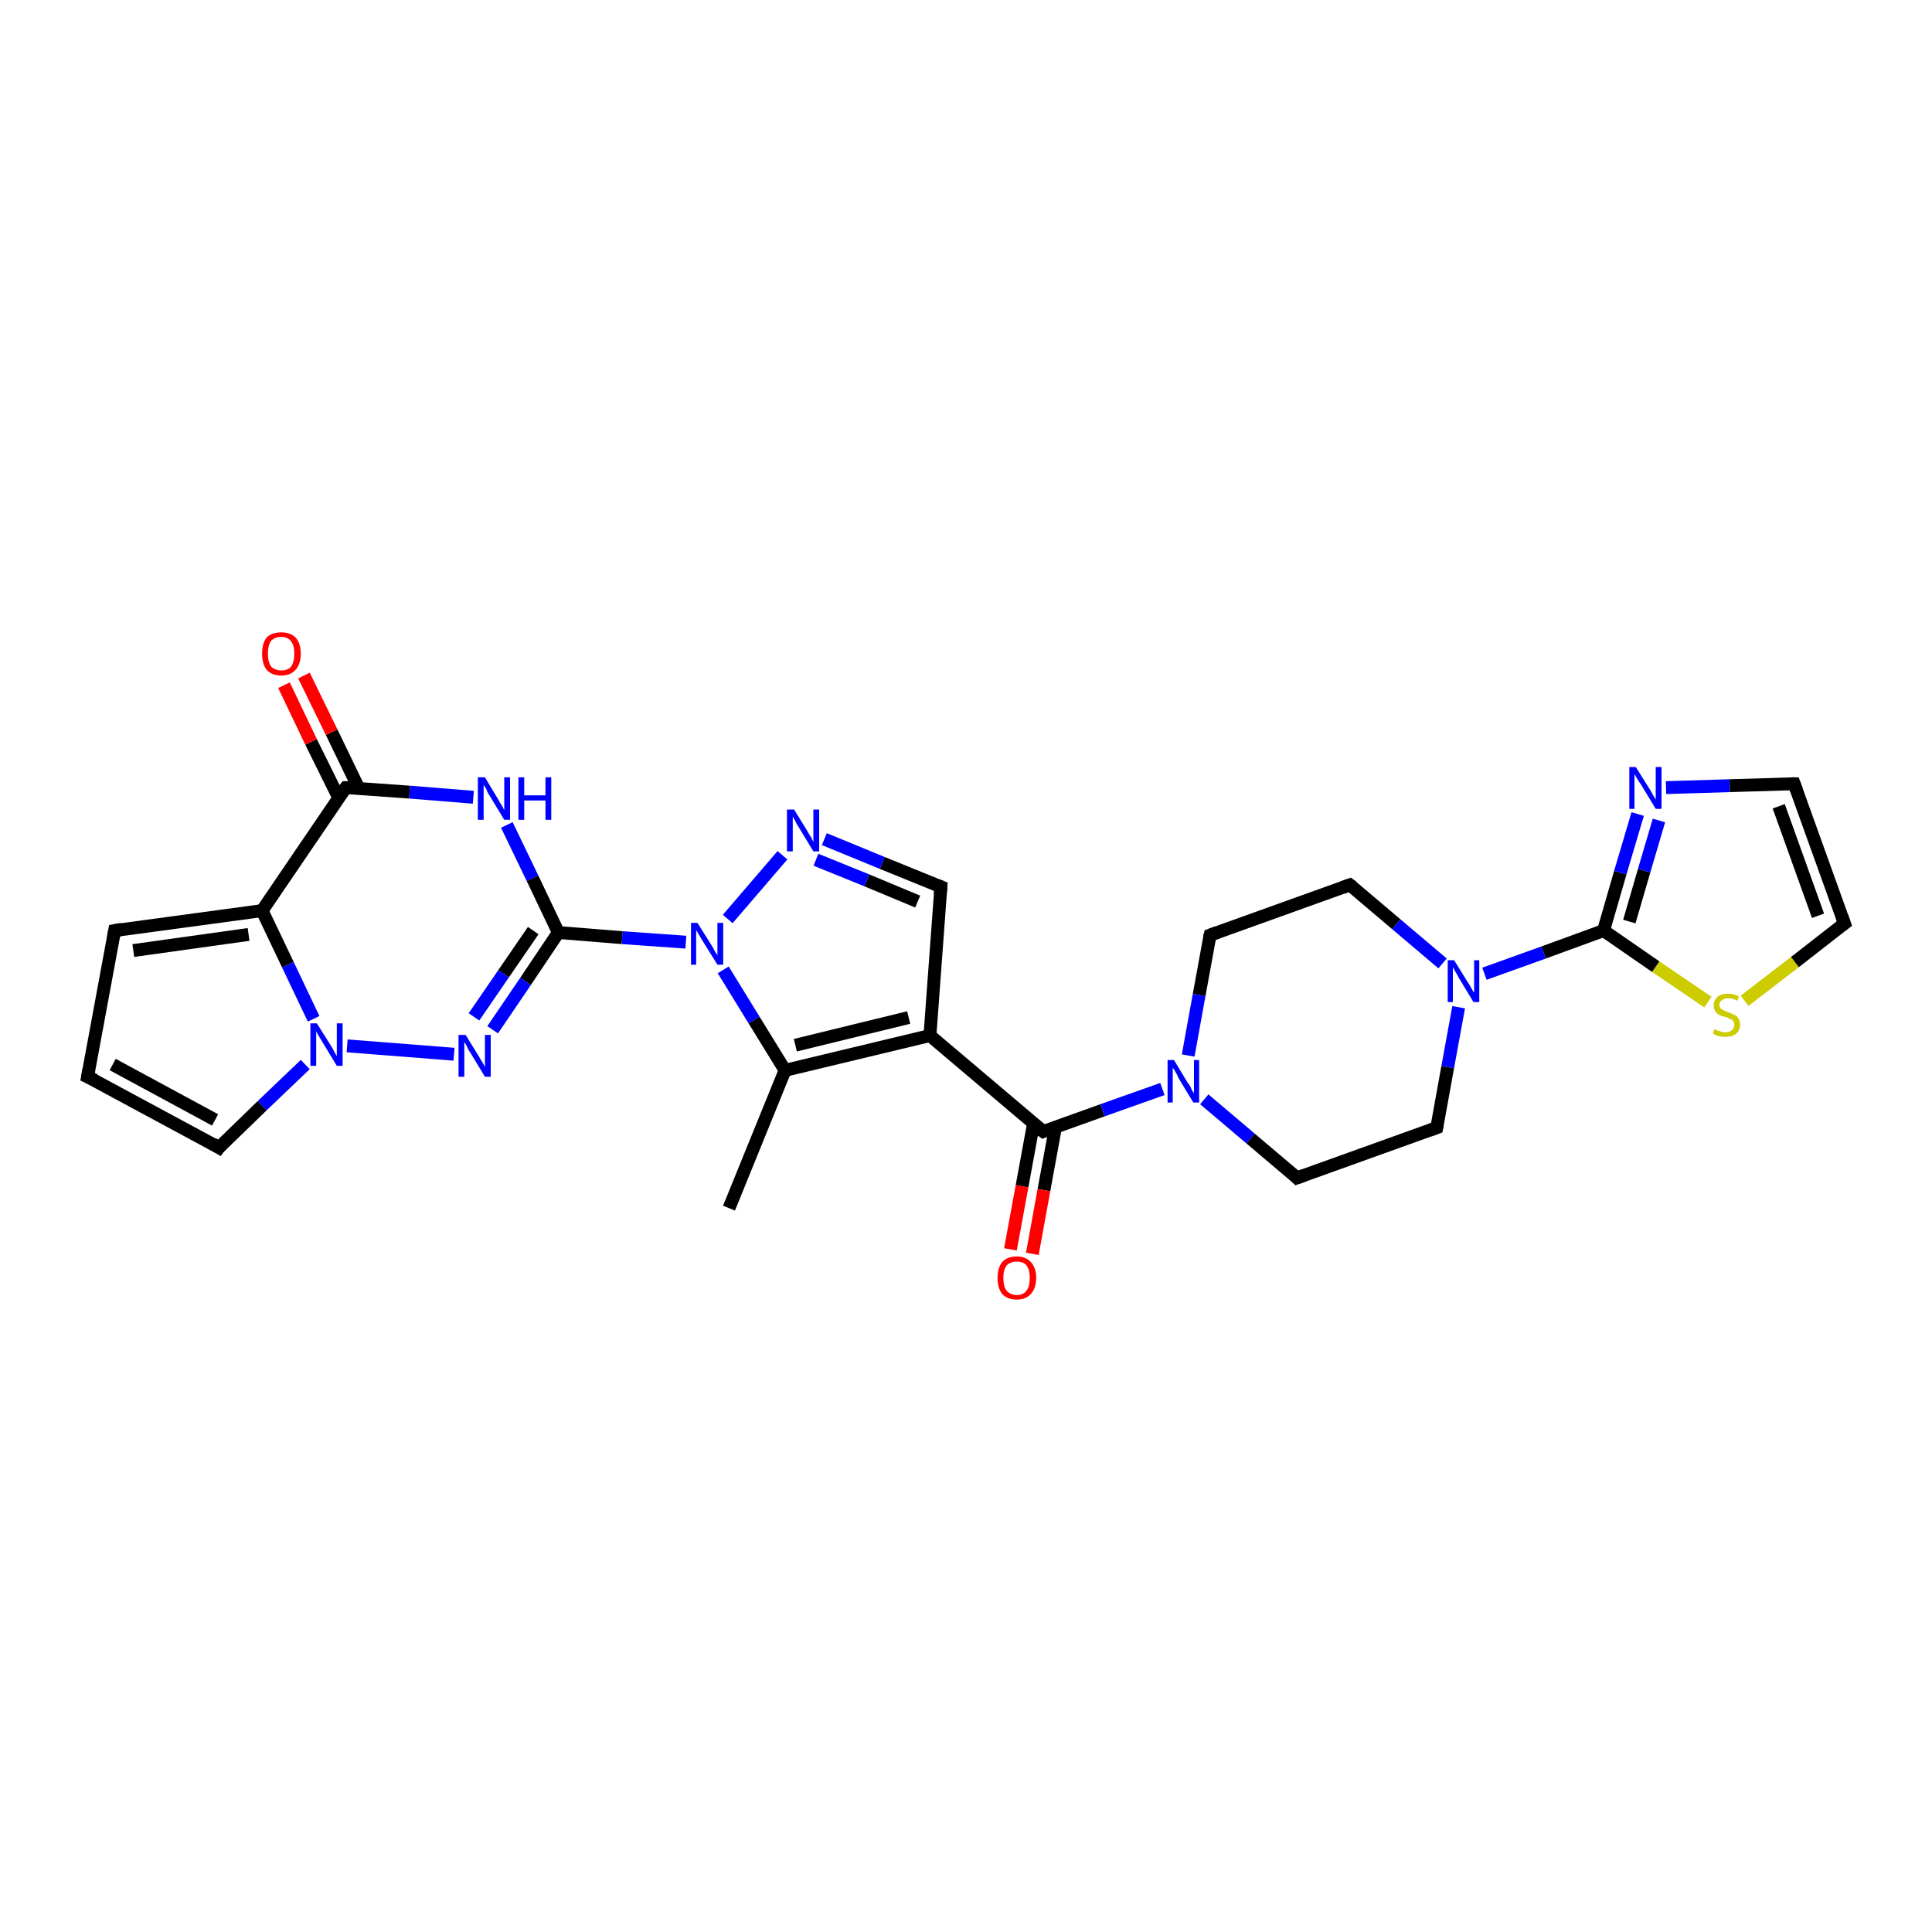 <?xml version='1.0' encoding='iso-8859-1'?>
<svg version='1.1' baseProfile='full'
              xmlns='http://www.w3.org/2000/svg'
                      xmlns:rdkit='http://www.rdkit.org/xml'
                      xmlns:xlink='http://www.w3.org/1999/xlink'
                  xml:space='preserve'
width='300px' height='300px' viewBox='0 0 300 300'>
<!-- END OF HEADER -->
<rect style='opacity:1.0;fill:#FFFFFF;stroke:none' width='300.0' height='300.0' x='0.0' y='0.0'> </rect>
<path class='bond-0 atom-0 atom-1' d='M 113.2,187.6 L 121.9,166.2' style='fill:none;fill-rule:evenodd;stroke:#000000;stroke-width:2.0px;stroke-linecap:butt;stroke-linejoin:miter;stroke-opacity:1' />
<path class='bond-1 atom-1 atom-2' d='M 121.9,166.2 L 144.4,160.8' style='fill:none;fill-rule:evenodd;stroke:#000000;stroke-width:2.0px;stroke-linecap:butt;stroke-linejoin:miter;stroke-opacity:1' />
<path class='bond-1 atom-1 atom-2' d='M 123.5,162.3 L 141.1,158.0' style='fill:none;fill-rule:evenodd;stroke:#000000;stroke-width:2.0px;stroke-linecap:butt;stroke-linejoin:miter;stroke-opacity:1' />
<path class='bond-2 atom-2 atom-3' d='M 144.4,160.8 L 162.0,175.7' style='fill:none;fill-rule:evenodd;stroke:#000000;stroke-width:2.0px;stroke-linecap:butt;stroke-linejoin:miter;stroke-opacity:1' />
<path class='bond-3 atom-3 atom-4' d='M 160.5,174.4 L 158.7,184.2' style='fill:none;fill-rule:evenodd;stroke:#000000;stroke-width:2.0px;stroke-linecap:butt;stroke-linejoin:miter;stroke-opacity:1' />
<path class='bond-3 atom-3 atom-4' d='M 158.7,184.2 L 156.9,194.0' style='fill:none;fill-rule:evenodd;stroke:#FF0000;stroke-width:2.0px;stroke-linecap:butt;stroke-linejoin:miter;stroke-opacity:1' />
<path class='bond-3 atom-3 atom-4' d='M 163.9,175.0 L 162.1,184.8' style='fill:none;fill-rule:evenodd;stroke:#000000;stroke-width:2.0px;stroke-linecap:butt;stroke-linejoin:miter;stroke-opacity:1' />
<path class='bond-3 atom-3 atom-4' d='M 162.1,184.8 L 160.3,194.7' style='fill:none;fill-rule:evenodd;stroke:#FF0000;stroke-width:2.0px;stroke-linecap:butt;stroke-linejoin:miter;stroke-opacity:1' />
<path class='bond-4 atom-3 atom-5' d='M 162.0,175.7 L 171.2,172.4' style='fill:none;fill-rule:evenodd;stroke:#000000;stroke-width:2.0px;stroke-linecap:butt;stroke-linejoin:miter;stroke-opacity:1' />
<path class='bond-4 atom-3 atom-5' d='M 171.2,172.4 L 180.5,169.1' style='fill:none;fill-rule:evenodd;stroke:#0000FF;stroke-width:2.0px;stroke-linecap:butt;stroke-linejoin:miter;stroke-opacity:1' />
<path class='bond-5 atom-5 atom-6' d='M 187.0,170.7 L 194.2,176.8' style='fill:none;fill-rule:evenodd;stroke:#0000FF;stroke-width:2.0px;stroke-linecap:butt;stroke-linejoin:miter;stroke-opacity:1' />
<path class='bond-5 atom-5 atom-6' d='M 194.2,176.8 L 201.4,182.9' style='fill:none;fill-rule:evenodd;stroke:#000000;stroke-width:2.0px;stroke-linecap:butt;stroke-linejoin:miter;stroke-opacity:1' />
<path class='bond-6 atom-6 atom-7' d='M 201.4,182.9 L 223.1,175.1' style='fill:none;fill-rule:evenodd;stroke:#000000;stroke-width:2.0px;stroke-linecap:butt;stroke-linejoin:miter;stroke-opacity:1' />
<path class='bond-7 atom-7 atom-8' d='M 223.1,175.1 L 224.8,165.7' style='fill:none;fill-rule:evenodd;stroke:#000000;stroke-width:2.0px;stroke-linecap:butt;stroke-linejoin:miter;stroke-opacity:1' />
<path class='bond-7 atom-7 atom-8' d='M 224.8,165.7 L 226.5,156.4' style='fill:none;fill-rule:evenodd;stroke:#0000FF;stroke-width:2.0px;stroke-linecap:butt;stroke-linejoin:miter;stroke-opacity:1' />
<path class='bond-8 atom-8 atom-9' d='M 230.5,151.2 L 239.7,147.9' style='fill:none;fill-rule:evenodd;stroke:#0000FF;stroke-width:2.0px;stroke-linecap:butt;stroke-linejoin:miter;stroke-opacity:1' />
<path class='bond-8 atom-8 atom-9' d='M 239.7,147.9 L 249.0,144.5' style='fill:none;fill-rule:evenodd;stroke:#000000;stroke-width:2.0px;stroke-linecap:butt;stroke-linejoin:miter;stroke-opacity:1' />
<path class='bond-9 atom-9 atom-10' d='M 249.0,144.5 L 251.6,135.5' style='fill:none;fill-rule:evenodd;stroke:#000000;stroke-width:2.0px;stroke-linecap:butt;stroke-linejoin:miter;stroke-opacity:1' />
<path class='bond-9 atom-9 atom-10' d='M 251.6,135.5 L 254.3,126.4' style='fill:none;fill-rule:evenodd;stroke:#0000FF;stroke-width:2.0px;stroke-linecap:butt;stroke-linejoin:miter;stroke-opacity:1' />
<path class='bond-9 atom-9 atom-10' d='M 253.0,143.1 L 255.3,135.2' style='fill:none;fill-rule:evenodd;stroke:#000000;stroke-width:2.0px;stroke-linecap:butt;stroke-linejoin:miter;stroke-opacity:1' />
<path class='bond-9 atom-9 atom-10' d='M 255.3,135.2 L 257.6,127.4' style='fill:none;fill-rule:evenodd;stroke:#0000FF;stroke-width:2.0px;stroke-linecap:butt;stroke-linejoin:miter;stroke-opacity:1' />
<path class='bond-10 atom-10 atom-11' d='M 258.7,122.3 L 268.6,122.0' style='fill:none;fill-rule:evenodd;stroke:#0000FF;stroke-width:2.0px;stroke-linecap:butt;stroke-linejoin:miter;stroke-opacity:1' />
<path class='bond-10 atom-10 atom-11' d='M 268.6,122.0 L 278.6,121.7' style='fill:none;fill-rule:evenodd;stroke:#000000;stroke-width:2.0px;stroke-linecap:butt;stroke-linejoin:miter;stroke-opacity:1' />
<path class='bond-11 atom-11 atom-12' d='M 278.6,121.7 L 286.4,143.4' style='fill:none;fill-rule:evenodd;stroke:#000000;stroke-width:2.0px;stroke-linecap:butt;stroke-linejoin:miter;stroke-opacity:1' />
<path class='bond-11 atom-11 atom-12' d='M 276.2,125.2 L 282.3,142.2' style='fill:none;fill-rule:evenodd;stroke:#000000;stroke-width:2.0px;stroke-linecap:butt;stroke-linejoin:miter;stroke-opacity:1' />
<path class='bond-12 atom-12 atom-13' d='M 286.4,143.4 L 278.7,149.4' style='fill:none;fill-rule:evenodd;stroke:#000000;stroke-width:2.0px;stroke-linecap:butt;stroke-linejoin:miter;stroke-opacity:1' />
<path class='bond-12 atom-12 atom-13' d='M 278.7,149.4 L 270.9,155.4' style='fill:none;fill-rule:evenodd;stroke:#CCCC00;stroke-width:2.0px;stroke-linecap:butt;stroke-linejoin:miter;stroke-opacity:1' />
<path class='bond-13 atom-8 atom-14' d='M 224.0,149.6 L 216.8,143.5' style='fill:none;fill-rule:evenodd;stroke:#0000FF;stroke-width:2.0px;stroke-linecap:butt;stroke-linejoin:miter;stroke-opacity:1' />
<path class='bond-13 atom-8 atom-14' d='M 216.8,143.5 L 209.6,137.4' style='fill:none;fill-rule:evenodd;stroke:#000000;stroke-width:2.0px;stroke-linecap:butt;stroke-linejoin:miter;stroke-opacity:1' />
<path class='bond-14 atom-14 atom-15' d='M 209.6,137.4 L 187.9,145.2' style='fill:none;fill-rule:evenodd;stroke:#000000;stroke-width:2.0px;stroke-linecap:butt;stroke-linejoin:miter;stroke-opacity:1' />
<path class='bond-15 atom-2 atom-16' d='M 144.4,160.8 L 146.1,137.7' style='fill:none;fill-rule:evenodd;stroke:#000000;stroke-width:2.0px;stroke-linecap:butt;stroke-linejoin:miter;stroke-opacity:1' />
<path class='bond-16 atom-16 atom-17' d='M 146.1,137.7 L 137.0,134.0' style='fill:none;fill-rule:evenodd;stroke:#000000;stroke-width:2.0px;stroke-linecap:butt;stroke-linejoin:miter;stroke-opacity:1' />
<path class='bond-16 atom-16 atom-17' d='M 137.0,134.0 L 128.0,130.3' style='fill:none;fill-rule:evenodd;stroke:#0000FF;stroke-width:2.0px;stroke-linecap:butt;stroke-linejoin:miter;stroke-opacity:1' />
<path class='bond-16 atom-16 atom-17' d='M 142.5,140.0 L 134.6,136.7' style='fill:none;fill-rule:evenodd;stroke:#000000;stroke-width:2.0px;stroke-linecap:butt;stroke-linejoin:miter;stroke-opacity:1' />
<path class='bond-16 atom-16 atom-17' d='M 134.6,136.7 L 126.7,133.5' style='fill:none;fill-rule:evenodd;stroke:#0000FF;stroke-width:2.0px;stroke-linecap:butt;stroke-linejoin:miter;stroke-opacity:1' />
<path class='bond-17 atom-17 atom-18' d='M 121.5,132.8 L 113.0,142.7' style='fill:none;fill-rule:evenodd;stroke:#0000FF;stroke-width:2.0px;stroke-linecap:butt;stroke-linejoin:miter;stroke-opacity:1' />
<path class='bond-18 atom-18 atom-19' d='M 106.5,146.3 L 96.6,145.6' style='fill:none;fill-rule:evenodd;stroke:#0000FF;stroke-width:2.0px;stroke-linecap:butt;stroke-linejoin:miter;stroke-opacity:1' />
<path class='bond-18 atom-18 atom-19' d='M 96.6,145.6 L 86.7,144.8' style='fill:none;fill-rule:evenodd;stroke:#000000;stroke-width:2.0px;stroke-linecap:butt;stroke-linejoin:miter;stroke-opacity:1' />
<path class='bond-19 atom-19 atom-20' d='M 86.7,144.8 L 81.6,152.4' style='fill:none;fill-rule:evenodd;stroke:#000000;stroke-width:2.0px;stroke-linecap:butt;stroke-linejoin:miter;stroke-opacity:1' />
<path class='bond-19 atom-19 atom-20' d='M 81.6,152.4 L 76.5,159.9' style='fill:none;fill-rule:evenodd;stroke:#0000FF;stroke-width:2.0px;stroke-linecap:butt;stroke-linejoin:miter;stroke-opacity:1' />
<path class='bond-19 atom-19 atom-20' d='M 82.8,144.5 L 78.2,151.2' style='fill:none;fill-rule:evenodd;stroke:#000000;stroke-width:2.0px;stroke-linecap:butt;stroke-linejoin:miter;stroke-opacity:1' />
<path class='bond-19 atom-19 atom-20' d='M 78.2,151.2 L 73.6,157.9' style='fill:none;fill-rule:evenodd;stroke:#0000FF;stroke-width:2.0px;stroke-linecap:butt;stroke-linejoin:miter;stroke-opacity:1' />
<path class='bond-20 atom-20 atom-21' d='M 70.5,163.7 L 53.9,162.4' style='fill:none;fill-rule:evenodd;stroke:#0000FF;stroke-width:2.0px;stroke-linecap:butt;stroke-linejoin:miter;stroke-opacity:1' />
<path class='bond-21 atom-21 atom-22' d='M 47.4,165.3 L 40.7,171.7' style='fill:none;fill-rule:evenodd;stroke:#0000FF;stroke-width:2.0px;stroke-linecap:butt;stroke-linejoin:miter;stroke-opacity:1' />
<path class='bond-21 atom-21 atom-22' d='M 40.7,171.7 L 34.0,178.2' style='fill:none;fill-rule:evenodd;stroke:#000000;stroke-width:2.0px;stroke-linecap:butt;stroke-linejoin:miter;stroke-opacity:1' />
<path class='bond-22 atom-22 atom-23' d='M 34.0,178.2 L 13.6,167.2' style='fill:none;fill-rule:evenodd;stroke:#000000;stroke-width:2.0px;stroke-linecap:butt;stroke-linejoin:miter;stroke-opacity:1' />
<path class='bond-22 atom-22 atom-23' d='M 33.4,173.9 L 17.5,165.3' style='fill:none;fill-rule:evenodd;stroke:#000000;stroke-width:2.0px;stroke-linecap:butt;stroke-linejoin:miter;stroke-opacity:1' />
<path class='bond-23 atom-23 atom-24' d='M 13.6,167.2 L 17.8,144.5' style='fill:none;fill-rule:evenodd;stroke:#000000;stroke-width:2.0px;stroke-linecap:butt;stroke-linejoin:miter;stroke-opacity:1' />
<path class='bond-24 atom-24 atom-25' d='M 17.8,144.5 L 40.7,141.4' style='fill:none;fill-rule:evenodd;stroke:#000000;stroke-width:2.0px;stroke-linecap:butt;stroke-linejoin:miter;stroke-opacity:1' />
<path class='bond-24 atom-24 atom-25' d='M 20.7,147.6 L 38.6,145.1' style='fill:none;fill-rule:evenodd;stroke:#000000;stroke-width:2.0px;stroke-linecap:butt;stroke-linejoin:miter;stroke-opacity:1' />
<path class='bond-25 atom-25 atom-26' d='M 40.7,141.4 L 53.7,122.3' style='fill:none;fill-rule:evenodd;stroke:#000000;stroke-width:2.0px;stroke-linecap:butt;stroke-linejoin:miter;stroke-opacity:1' />
<path class='bond-26 atom-26 atom-27' d='M 55.7,122.4 L 51.5,113.7' style='fill:none;fill-rule:evenodd;stroke:#000000;stroke-width:2.0px;stroke-linecap:butt;stroke-linejoin:miter;stroke-opacity:1' />
<path class='bond-26 atom-26 atom-27' d='M 51.5,113.7 L 47.2,104.9' style='fill:none;fill-rule:evenodd;stroke:#FF0000;stroke-width:2.0px;stroke-linecap:butt;stroke-linejoin:miter;stroke-opacity:1' />
<path class='bond-26 atom-26 atom-27' d='M 52.6,123.9 L 48.3,115.2' style='fill:none;fill-rule:evenodd;stroke:#000000;stroke-width:2.0px;stroke-linecap:butt;stroke-linejoin:miter;stroke-opacity:1' />
<path class='bond-26 atom-26 atom-27' d='M 48.3,115.2 L 44.1,106.4' style='fill:none;fill-rule:evenodd;stroke:#FF0000;stroke-width:2.0px;stroke-linecap:butt;stroke-linejoin:miter;stroke-opacity:1' />
<path class='bond-27 atom-26 atom-28' d='M 53.7,122.3 L 63.6,123.0' style='fill:none;fill-rule:evenodd;stroke:#000000;stroke-width:2.0px;stroke-linecap:butt;stroke-linejoin:miter;stroke-opacity:1' />
<path class='bond-27 atom-26 atom-28' d='M 63.6,123.0 L 73.5,123.8' style='fill:none;fill-rule:evenodd;stroke:#0000FF;stroke-width:2.0px;stroke-linecap:butt;stroke-linejoin:miter;stroke-opacity:1' />
<path class='bond-28 atom-18 atom-1' d='M 112.3,150.6 L 117.1,158.4' style='fill:none;fill-rule:evenodd;stroke:#0000FF;stroke-width:2.0px;stroke-linecap:butt;stroke-linejoin:miter;stroke-opacity:1' />
<path class='bond-28 atom-18 atom-1' d='M 117.1,158.4 L 121.9,166.2' style='fill:none;fill-rule:evenodd;stroke:#000000;stroke-width:2.0px;stroke-linecap:butt;stroke-linejoin:miter;stroke-opacity:1' />
<path class='bond-29 atom-28 atom-19' d='M 78.7,128.1 L 82.7,136.4' style='fill:none;fill-rule:evenodd;stroke:#0000FF;stroke-width:2.0px;stroke-linecap:butt;stroke-linejoin:miter;stroke-opacity:1' />
<path class='bond-29 atom-28 atom-19' d='M 82.7,136.4 L 86.7,144.8' style='fill:none;fill-rule:evenodd;stroke:#000000;stroke-width:2.0px;stroke-linecap:butt;stroke-linejoin:miter;stroke-opacity:1' />
<path class='bond-30 atom-15 atom-5' d='M 187.9,145.2 L 186.2,154.5' style='fill:none;fill-rule:evenodd;stroke:#000000;stroke-width:2.0px;stroke-linecap:butt;stroke-linejoin:miter;stroke-opacity:1' />
<path class='bond-30 atom-15 atom-5' d='M 186.2,154.5 L 184.5,163.9' style='fill:none;fill-rule:evenodd;stroke:#0000FF;stroke-width:2.0px;stroke-linecap:butt;stroke-linejoin:miter;stroke-opacity:1' />
<path class='bond-31 atom-25 atom-21' d='M 40.7,141.4 L 44.7,149.8' style='fill:none;fill-rule:evenodd;stroke:#000000;stroke-width:2.0px;stroke-linecap:butt;stroke-linejoin:miter;stroke-opacity:1' />
<path class='bond-31 atom-25 atom-21' d='M 44.7,149.8 L 48.7,158.2' style='fill:none;fill-rule:evenodd;stroke:#0000FF;stroke-width:2.0px;stroke-linecap:butt;stroke-linejoin:miter;stroke-opacity:1' />
<path class='bond-32 atom-13 atom-9' d='M 265.2,155.6 L 257.1,150.1' style='fill:none;fill-rule:evenodd;stroke:#CCCC00;stroke-width:2.0px;stroke-linecap:butt;stroke-linejoin:miter;stroke-opacity:1' />
<path class='bond-32 atom-13 atom-9' d='M 257.1,150.1 L 249.0,144.5' style='fill:none;fill-rule:evenodd;stroke:#000000;stroke-width:2.0px;stroke-linecap:butt;stroke-linejoin:miter;stroke-opacity:1' />
<path d='M 161.1,175.0 L 162.0,175.7 L 162.5,175.5' style='fill:none;stroke:#000000;stroke-width:2.0px;stroke-linecap:butt;stroke-linejoin:miter;stroke-opacity:1;' />
<path d='M 201.0,182.5 L 201.4,182.9 L 202.5,182.5' style='fill:none;stroke:#000000;stroke-width:2.0px;stroke-linecap:butt;stroke-linejoin:miter;stroke-opacity:1;' />
<path d='M 222.0,175.5 L 223.1,175.1 L 223.2,174.6' style='fill:none;stroke:#000000;stroke-width:2.0px;stroke-linecap:butt;stroke-linejoin:miter;stroke-opacity:1;' />
<path d='M 278.1,121.7 L 278.6,121.7 L 279.0,122.8' style='fill:none;stroke:#000000;stroke-width:2.0px;stroke-linecap:butt;stroke-linejoin:miter;stroke-opacity:1;' />
<path d='M 286.0,142.3 L 286.4,143.4 L 286.0,143.7' style='fill:none;stroke:#000000;stroke-width:2.0px;stroke-linecap:butt;stroke-linejoin:miter;stroke-opacity:1;' />
<path d='M 210.0,137.7 L 209.6,137.4 L 208.5,137.8' style='fill:none;stroke:#000000;stroke-width:2.0px;stroke-linecap:butt;stroke-linejoin:miter;stroke-opacity:1;' />
<path d='M 189.0,144.8 L 187.9,145.2 L 187.8,145.6' style='fill:none;stroke:#000000;stroke-width:2.0px;stroke-linecap:butt;stroke-linejoin:miter;stroke-opacity:1;' />
<path d='M 146.0,138.9 L 146.1,137.7 L 145.6,137.5' style='fill:none;stroke:#000000;stroke-width:2.0px;stroke-linecap:butt;stroke-linejoin:miter;stroke-opacity:1;' />
<path d='M 34.3,177.8 L 34.0,178.2 L 33.0,177.6' style='fill:none;stroke:#000000;stroke-width:2.0px;stroke-linecap:butt;stroke-linejoin:miter;stroke-opacity:1;' />
<path d='M 14.7,167.7 L 13.6,167.2 L 13.8,166.1' style='fill:none;stroke:#000000;stroke-width:2.0px;stroke-linecap:butt;stroke-linejoin:miter;stroke-opacity:1;' />
<path d='M 17.6,145.6 L 17.8,144.5 L 18.9,144.3' style='fill:none;stroke:#000000;stroke-width:2.0px;stroke-linecap:butt;stroke-linejoin:miter;stroke-opacity:1;' />
<path d='M 53.0,123.2 L 53.7,122.3 L 54.2,122.3' style='fill:none;stroke:#000000;stroke-width:2.0px;stroke-linecap:butt;stroke-linejoin:miter;stroke-opacity:1;' />
<path class='atom-4' d='M 154.9 198.4
Q 154.9 196.9, 155.6 196.0
Q 156.4 195.1, 157.9 195.1
Q 159.3 195.1, 160.1 196.0
Q 160.9 196.9, 160.9 198.4
Q 160.9 200.0, 160.1 200.9
Q 159.3 201.8, 157.9 201.8
Q 156.4 201.8, 155.6 200.9
Q 154.9 200.0, 154.9 198.4
M 157.9 201.1
Q 158.9 201.1, 159.4 200.4
Q 159.9 199.8, 159.9 198.4
Q 159.9 197.2, 159.4 196.5
Q 158.9 195.9, 157.9 195.9
Q 156.9 195.9, 156.3 196.5
Q 155.8 197.2, 155.8 198.4
Q 155.8 199.8, 156.3 200.4
Q 156.9 201.1, 157.9 201.1
' fill='#FF0000'/>
<path class='atom-5' d='M 182.3 164.6
L 184.4 168.1
Q 184.7 168.4, 185.0 169.1
Q 185.3 169.7, 185.4 169.7
L 185.4 164.6
L 186.2 164.6
L 186.2 171.2
L 185.3 171.2
L 183.0 167.4
Q 182.8 166.9, 182.5 166.4
Q 182.2 165.9, 182.1 165.8
L 182.1 171.2
L 181.3 171.2
L 181.3 164.6
L 182.3 164.6
' fill='#0000FF'/>
<path class='atom-8' d='M 225.8 149.1
L 227.9 152.5
Q 228.2 152.9, 228.5 153.5
Q 228.8 154.1, 228.9 154.1
L 228.9 149.1
L 229.7 149.1
L 229.7 155.6
L 228.8 155.6
L 226.5 151.8
Q 226.3 151.4, 226.0 150.9
Q 225.7 150.4, 225.6 150.2
L 225.6 155.6
L 224.8 155.6
L 224.8 149.1
L 225.8 149.1
' fill='#0000FF'/>
<path class='atom-10' d='M 254.0 119.1
L 256.2 122.6
Q 256.4 122.9, 256.7 123.5
Q 257.1 124.1, 257.1 124.2
L 257.1 119.1
L 258.0 119.1
L 258.0 125.6
L 257.1 125.6
L 254.8 121.8
Q 254.5 121.4, 254.2 120.9
Q 253.9 120.4, 253.8 120.2
L 253.8 125.6
L 253.0 125.6
L 253.0 119.1
L 254.0 119.1
' fill='#0000FF'/>
<path class='atom-13' d='M 266.2 159.8
Q 266.3 159.8, 266.6 160.0
Q 266.9 160.1, 267.3 160.2
Q 267.6 160.3, 267.9 160.3
Q 268.5 160.3, 268.9 160.0
Q 269.3 159.7, 269.3 159.1
Q 269.3 158.8, 269.1 158.5
Q 268.9 158.3, 268.6 158.2
Q 268.4 158.1, 267.9 157.9
Q 267.3 157.8, 267.0 157.6
Q 266.6 157.4, 266.4 157.1
Q 266.1 156.7, 266.1 156.1
Q 266.1 155.3, 266.7 154.8
Q 267.2 154.3, 268.4 154.3
Q 269.1 154.3, 270.0 154.7
L 269.8 155.4
Q 269.0 155.0, 268.4 155.0
Q 267.7 155.0, 267.4 155.3
Q 267.0 155.6, 267.0 156.0
Q 267.0 156.4, 267.2 156.6
Q 267.4 156.8, 267.7 156.9
Q 267.9 157.0, 268.4 157.2
Q 269.0 157.4, 269.3 157.6
Q 269.7 157.7, 269.9 158.1
Q 270.2 158.5, 270.2 159.1
Q 270.2 160.0, 269.6 160.5
Q 269.0 161.0, 268.0 161.0
Q 267.4 161.0, 266.9 160.9
Q 266.5 160.8, 266.0 160.5
L 266.2 159.8
' fill='#CCCC00'/>
<path class='atom-17' d='M 123.3 125.7
L 125.4 129.1
Q 125.6 129.5, 126.0 130.1
Q 126.3 130.7, 126.3 130.8
L 126.3 125.7
L 127.2 125.7
L 127.2 132.2
L 126.3 132.2
L 124.0 128.4
Q 123.7 128.0, 123.5 127.5
Q 123.2 127.0, 123.1 126.8
L 123.1 132.2
L 122.2 132.2
L 122.2 125.7
L 123.3 125.7
' fill='#0000FF'/>
<path class='atom-18' d='M 108.3 143.3
L 110.5 146.8
Q 110.7 147.1, 111.0 147.7
Q 111.4 148.3, 111.4 148.4
L 111.4 143.3
L 112.3 143.3
L 112.3 149.8
L 111.4 149.8
L 109.1 146.1
Q 108.8 145.6, 108.5 145.1
Q 108.2 144.6, 108.1 144.4
L 108.1 149.8
L 107.3 149.8
L 107.3 143.3
L 108.3 143.3
' fill='#0000FF'/>
<path class='atom-20' d='M 72.3 160.7
L 74.4 164.1
Q 74.6 164.5, 75.0 165.1
Q 75.3 165.7, 75.3 165.7
L 75.3 160.7
L 76.2 160.7
L 76.2 167.2
L 75.3 167.2
L 73.0 163.4
Q 72.7 163.0, 72.5 162.5
Q 72.2 161.9, 72.1 161.8
L 72.1 167.2
L 71.2 167.2
L 71.2 160.7
L 72.3 160.7
' fill='#0000FF'/>
<path class='atom-21' d='M 49.2 158.9
L 51.4 162.4
Q 51.6 162.7, 51.9 163.3
Q 52.3 164.0, 52.3 164.0
L 52.3 158.9
L 53.2 158.9
L 53.2 165.5
L 52.3 165.5
L 50.0 161.7
Q 49.7 161.2, 49.4 160.7
Q 49.1 160.2, 49.1 160.1
L 49.1 165.5
L 48.2 165.5
L 48.2 158.9
L 49.2 158.9
' fill='#0000FF'/>
<path class='atom-27' d='M 40.7 101.5
Q 40.7 99.9, 41.4 99.0
Q 42.2 98.2, 43.7 98.2
Q 45.1 98.2, 45.9 99.0
Q 46.7 99.9, 46.7 101.5
Q 46.7 103.1, 45.9 104.0
Q 45.1 104.9, 43.7 104.9
Q 42.2 104.9, 41.4 104.0
Q 40.7 103.1, 40.7 101.5
M 43.7 104.1
Q 44.7 104.1, 45.2 103.5
Q 45.7 102.8, 45.7 101.5
Q 45.7 100.2, 45.2 99.6
Q 44.7 98.9, 43.7 98.9
Q 42.7 98.9, 42.1 99.5
Q 41.6 100.2, 41.6 101.5
Q 41.6 102.8, 42.1 103.5
Q 42.7 104.1, 43.7 104.1
' fill='#FF0000'/>
<path class='atom-28' d='M 75.3 120.7
L 77.4 124.2
Q 77.6 124.6, 78.0 125.2
Q 78.3 125.8, 78.3 125.8
L 78.3 120.7
L 79.2 120.7
L 79.2 127.3
L 78.3 127.3
L 76.0 123.5
Q 75.7 123.1, 75.5 122.5
Q 75.2 122.0, 75.1 121.9
L 75.1 127.3
L 74.2 127.3
L 74.2 120.7
L 75.3 120.7
' fill='#0000FF'/>
<path class='atom-28' d='M 80.5 120.7
L 81.4 120.7
L 81.4 123.5
L 84.7 123.5
L 84.7 120.7
L 85.6 120.7
L 85.6 127.3
L 84.7 127.3
L 84.7 124.3
L 81.4 124.3
L 81.4 127.3
L 80.5 127.3
L 80.5 120.7
' fill='#0000FF'/>
</svg>
